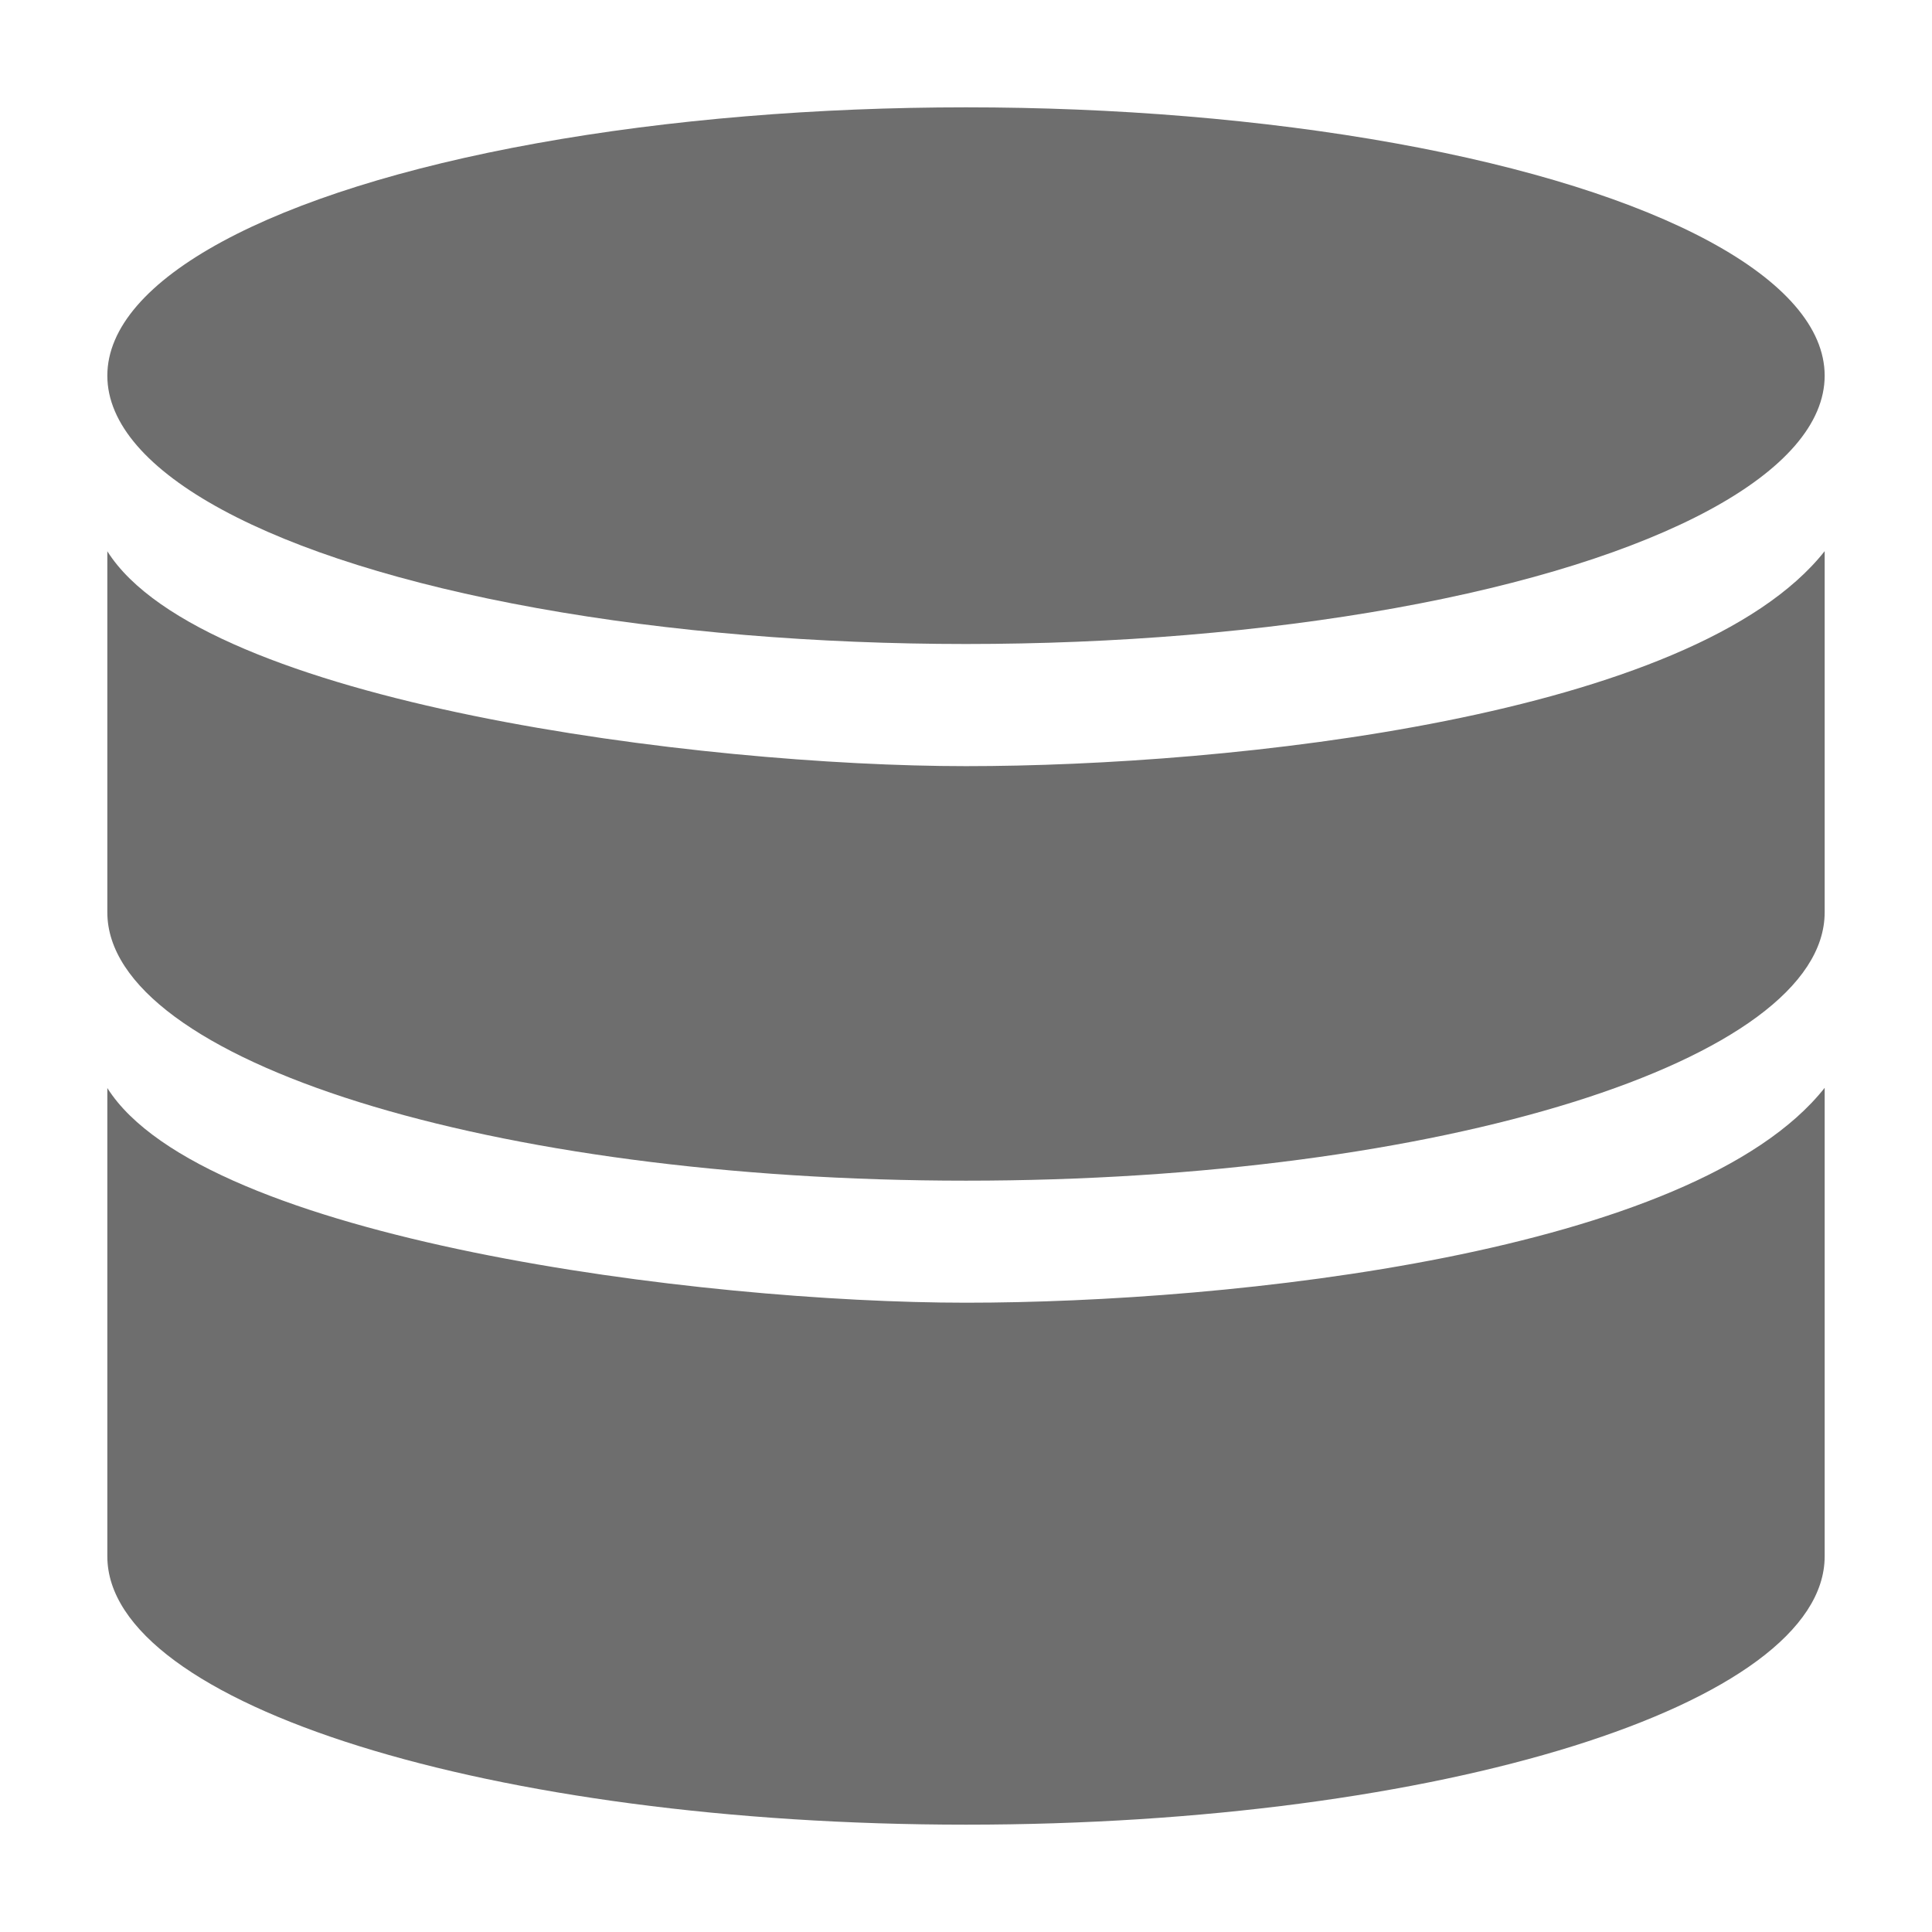 <svg xmlns="http://www.w3.org/2000/svg" height="18" viewBox="0 0 18 18" width="18">
  <title>S Data 18 N</title>
  <rect id="Canvas" fill="#ff13dc" opacity="0" width="18" height="18"></rect>
  <ellipse class="fill-tab-icon" cx="9" cy="3.5" rx="8" ry="2.5" fill="#6e6e6e"></ellipse>
  <path class="fill-tab-icon" d="M9,12.137c-2.468,0-7.106-.585-8-2V14.5C1,15.88,4.582,17,9,17s8-1.119,8-2.5V10.135C15.777,11.682,11.468,12.137,9,12.137Z" fill="#6e6e6e"></path>
  <path class="fill-tab-icon" d="M9,7.138c-2.468,0-7.106-.585-8-2.002V8.5C1,9.88,4.582,11,9,11s8-1.119,8-2.5V5.135C15.777,6.683,11.468,7.138,9,7.138Z" fill="#6e6e6e"></path>
</svg>